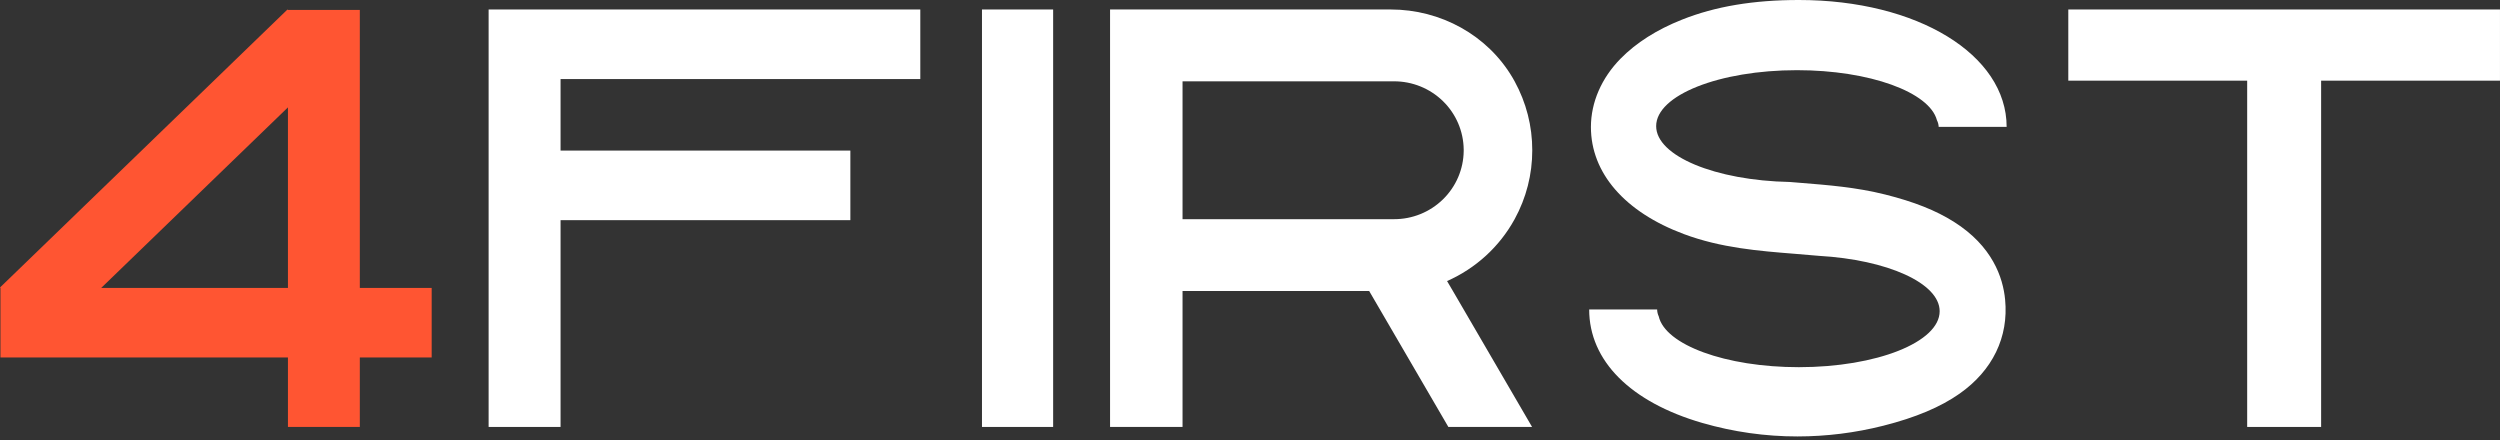 <?xml version="1.0" encoding="UTF-8"?> <svg xmlns="http://www.w3.org/2000/svg" width="125" height="22" viewBox="0 0 125 22" fill="none"><rect x="0" y="0" width="125" height="22" fill="#333333" stroke="none"/> <path d="M124.999 0.474H103.415V4.033H112.359V21.347H116.056V4.033H124.999V0.474Z" fill="white"></path> <path d="M52.657 0.474H49.099V21.347H52.657V0.474Z" fill="white"></path> <path d="M17.991 0.497H14.397L14.374 0.474L0 14.375L0.023 14.397V17.872H14.397V21.347H17.991V17.872H21.584V14.397H17.991V0.497ZM5.06 14.397L14.397 5.368V14.397H5.06Z" fill="#FF5532"></path> <path d="M72.353 14.053C73.791 13.418 74.979 12.331 75.731 10.959C76.312 9.902 76.616 8.717 76.613 7.513C76.616 6.309 76.312 5.124 75.731 4.066C75.699 4.008 75.667 3.95 75.633 3.893C74.376 1.754 72.033 0.474 69.537 0.474H55.503V21.347H59.127V14.551H68.46L68.471 14.572L72.418 21.347H76.604L72.646 14.551L72.353 14.053ZM59.127 10.959V4.066H69.696C70.614 4.063 71.495 4.42 72.149 5.058C72.803 5.697 73.175 6.566 73.185 7.475V7.551C73.175 8.46 72.803 9.329 72.149 9.967C71.495 10.606 70.614 10.963 69.696 10.959H59.127Z" fill="white"></path> <path d="M97.693 11.089C96.791 10.52 95.699 10.087 94.255 9.725C92.812 9.363 91.39 9.252 90.005 9.141L89.49 9.099C85.769 9.026 82.808 7.803 82.808 6.306C82.808 4.761 85.96 3.509 89.847 3.509C93.485 3.509 96.478 4.606 96.847 6.013C96.9 6.115 96.93 6.229 96.934 6.345H100.332C100.332 2.728 95.866 0 89.944 0C87.67 0 85.758 0.321 84.096 0.984C82.839 1.483 81.807 2.139 81.029 2.932C80.075 3.903 79.549 5.114 79.546 6.343C79.541 8.648 81.236 10.602 84.197 11.705C86.053 12.397 87.931 12.546 89.748 12.691C90.157 12.723 90.559 12.757 90.956 12.793C94.361 12.989 96.983 14.153 96.983 15.562C96.983 17.107 93.831 18.359 89.944 18.359C86.271 18.359 83.258 17.24 82.936 15.816C82.886 15.71 82.859 15.593 82.857 15.474H79.459C79.459 18.038 81.523 20.107 85.121 21.149C86.671 21.596 88.271 21.823 89.878 21.822C91.323 21.821 92.763 21.641 94.167 21.286C95.776 20.879 97.022 20.355 97.98 19.682C99.63 18.522 100.437 16.854 100.256 14.984C100.152 13.878 99.62 12.304 97.693 11.089Z" fill="white"></path> <path d="M46.015 3.953V0.474H28.028H24.431V3.953V7.529V11.008V21.347H28.028V11.008H42.518V7.529H28.028V3.953H46.015Z" fill="white"></path> </svg> 
